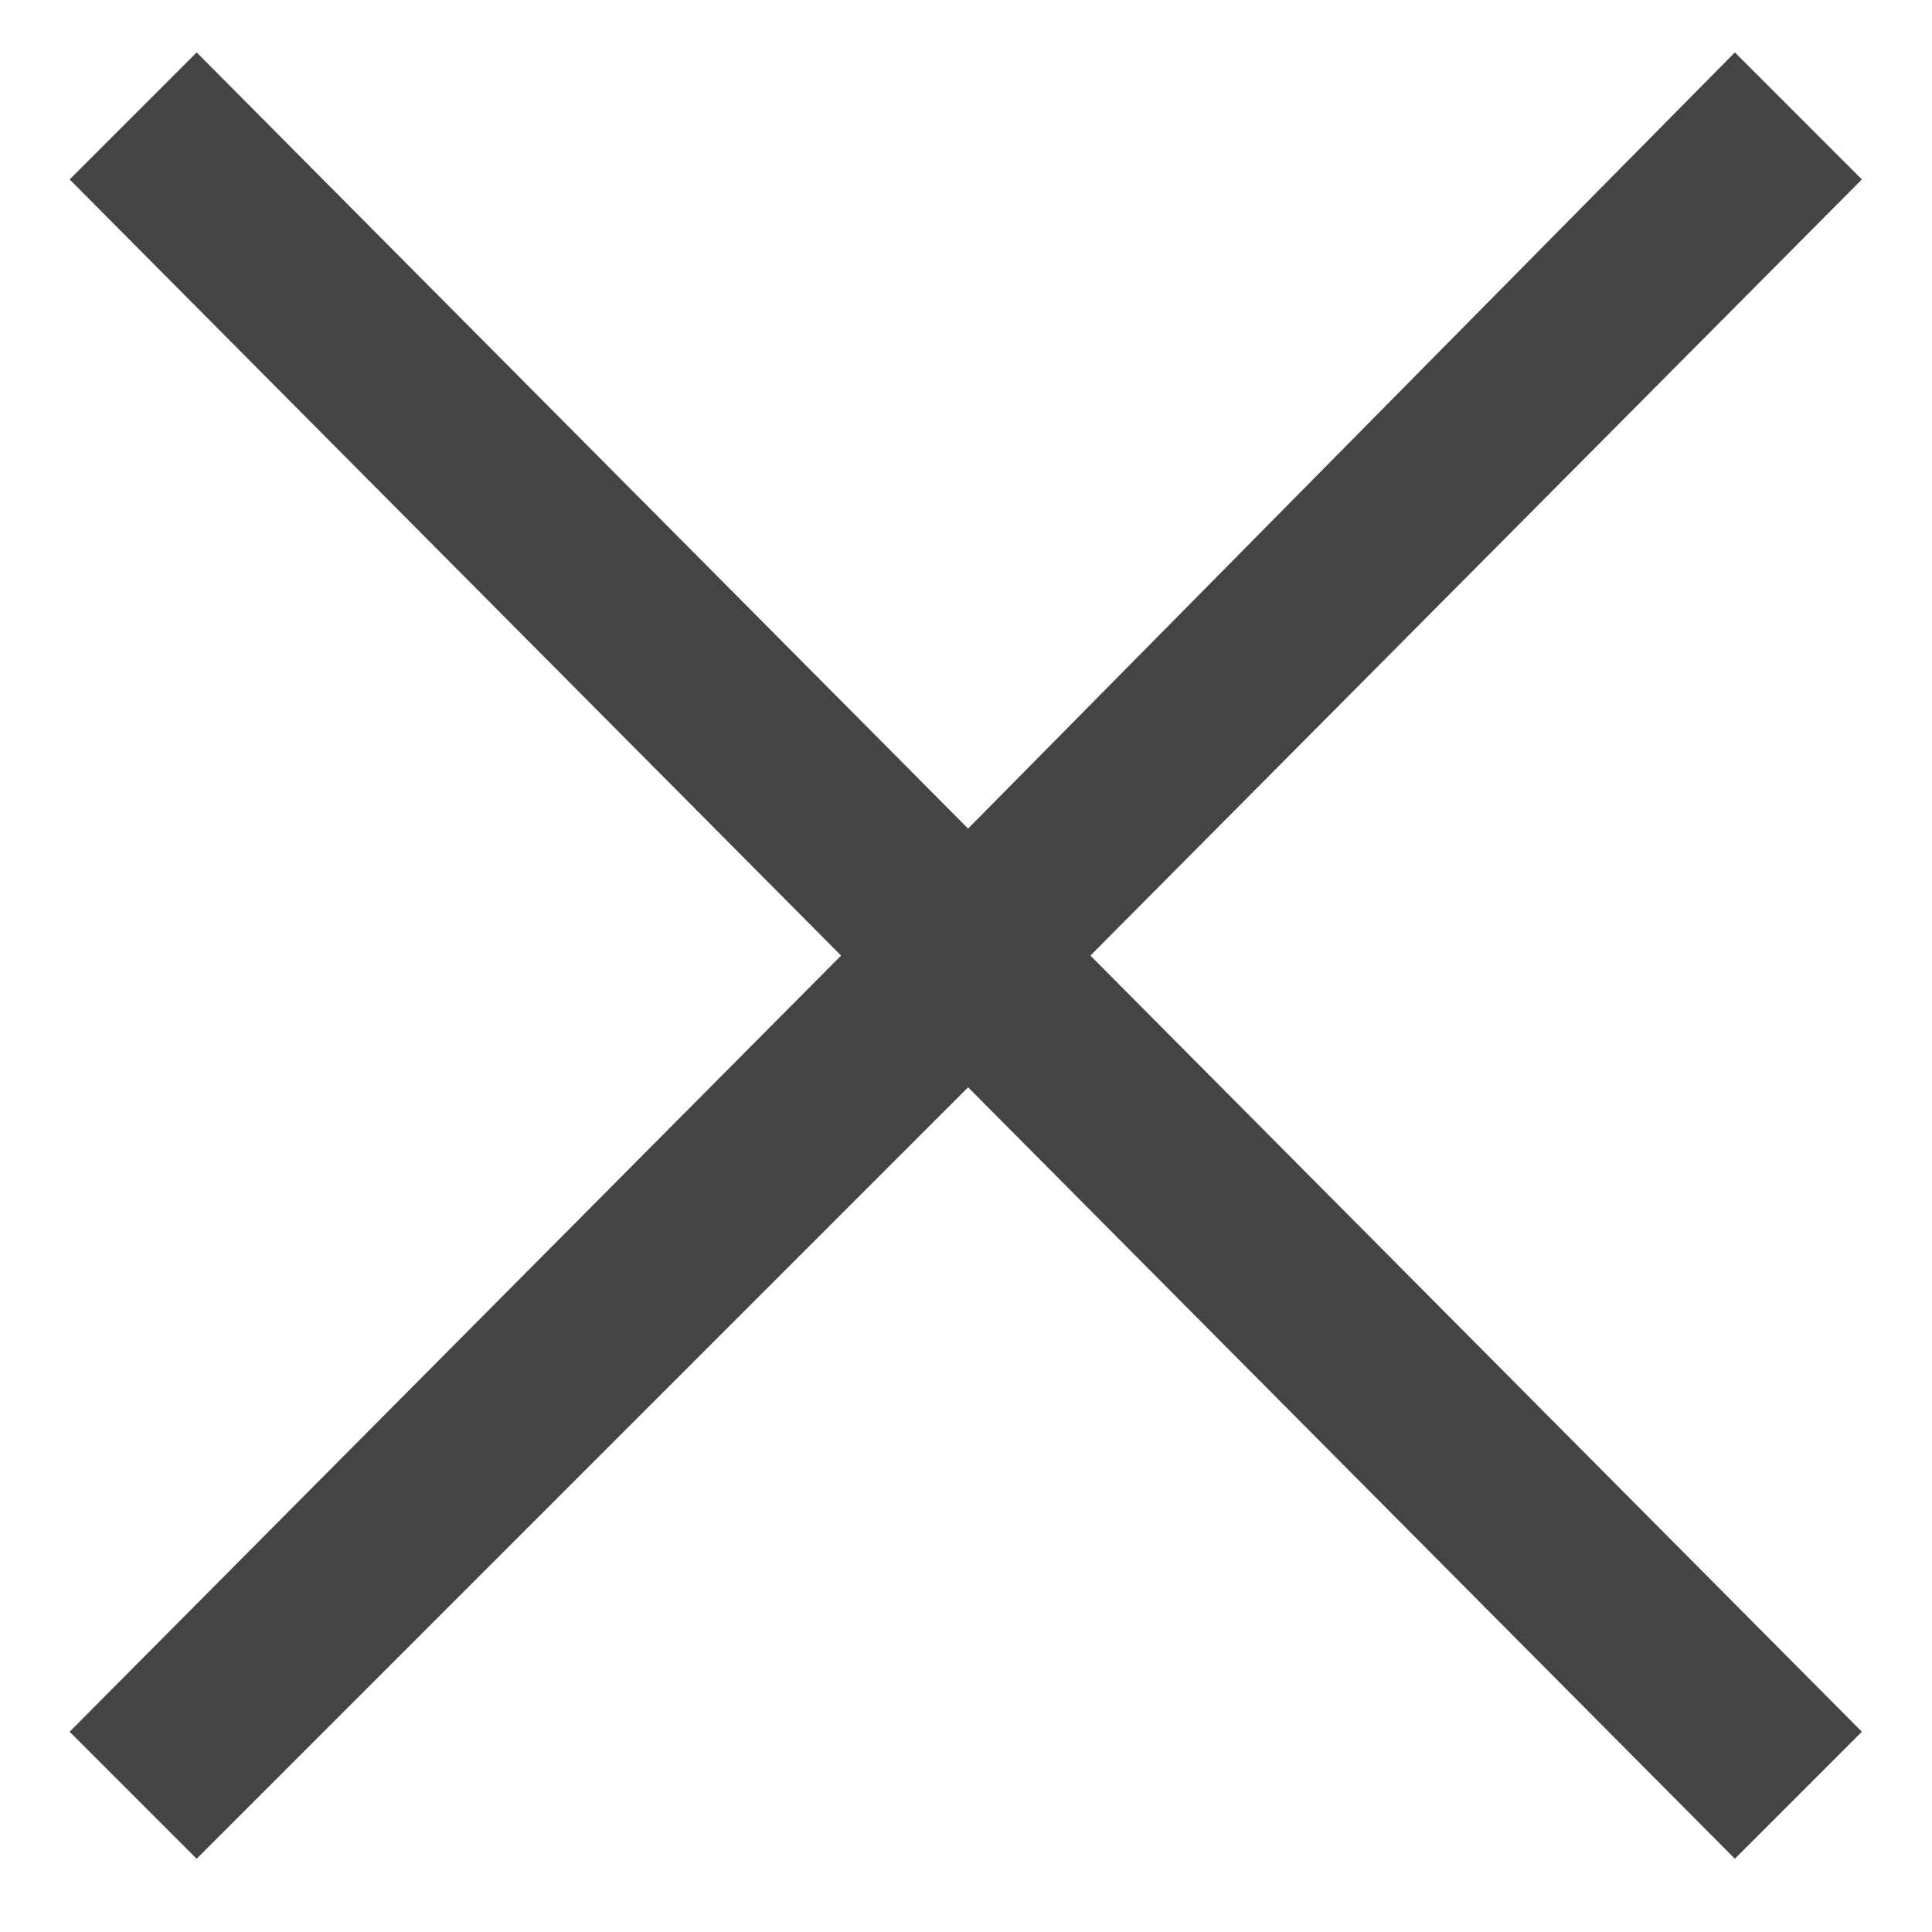 <svg width="23" height="23" viewBox="0 0 23 23" fill="none" xmlns="http://www.w3.org/2000/svg">
<path d="M2.341 22.128L0.829 20.616L10.013 11.376L0.829 2.136L2.341 0.624L11.525 9.864L20.653 0.624L22.165 2.136L12.981 11.376L22.165 20.616L20.653 22.128L11.525 12.944L2.341 22.128Z" fill="#444444"/>
</svg>
